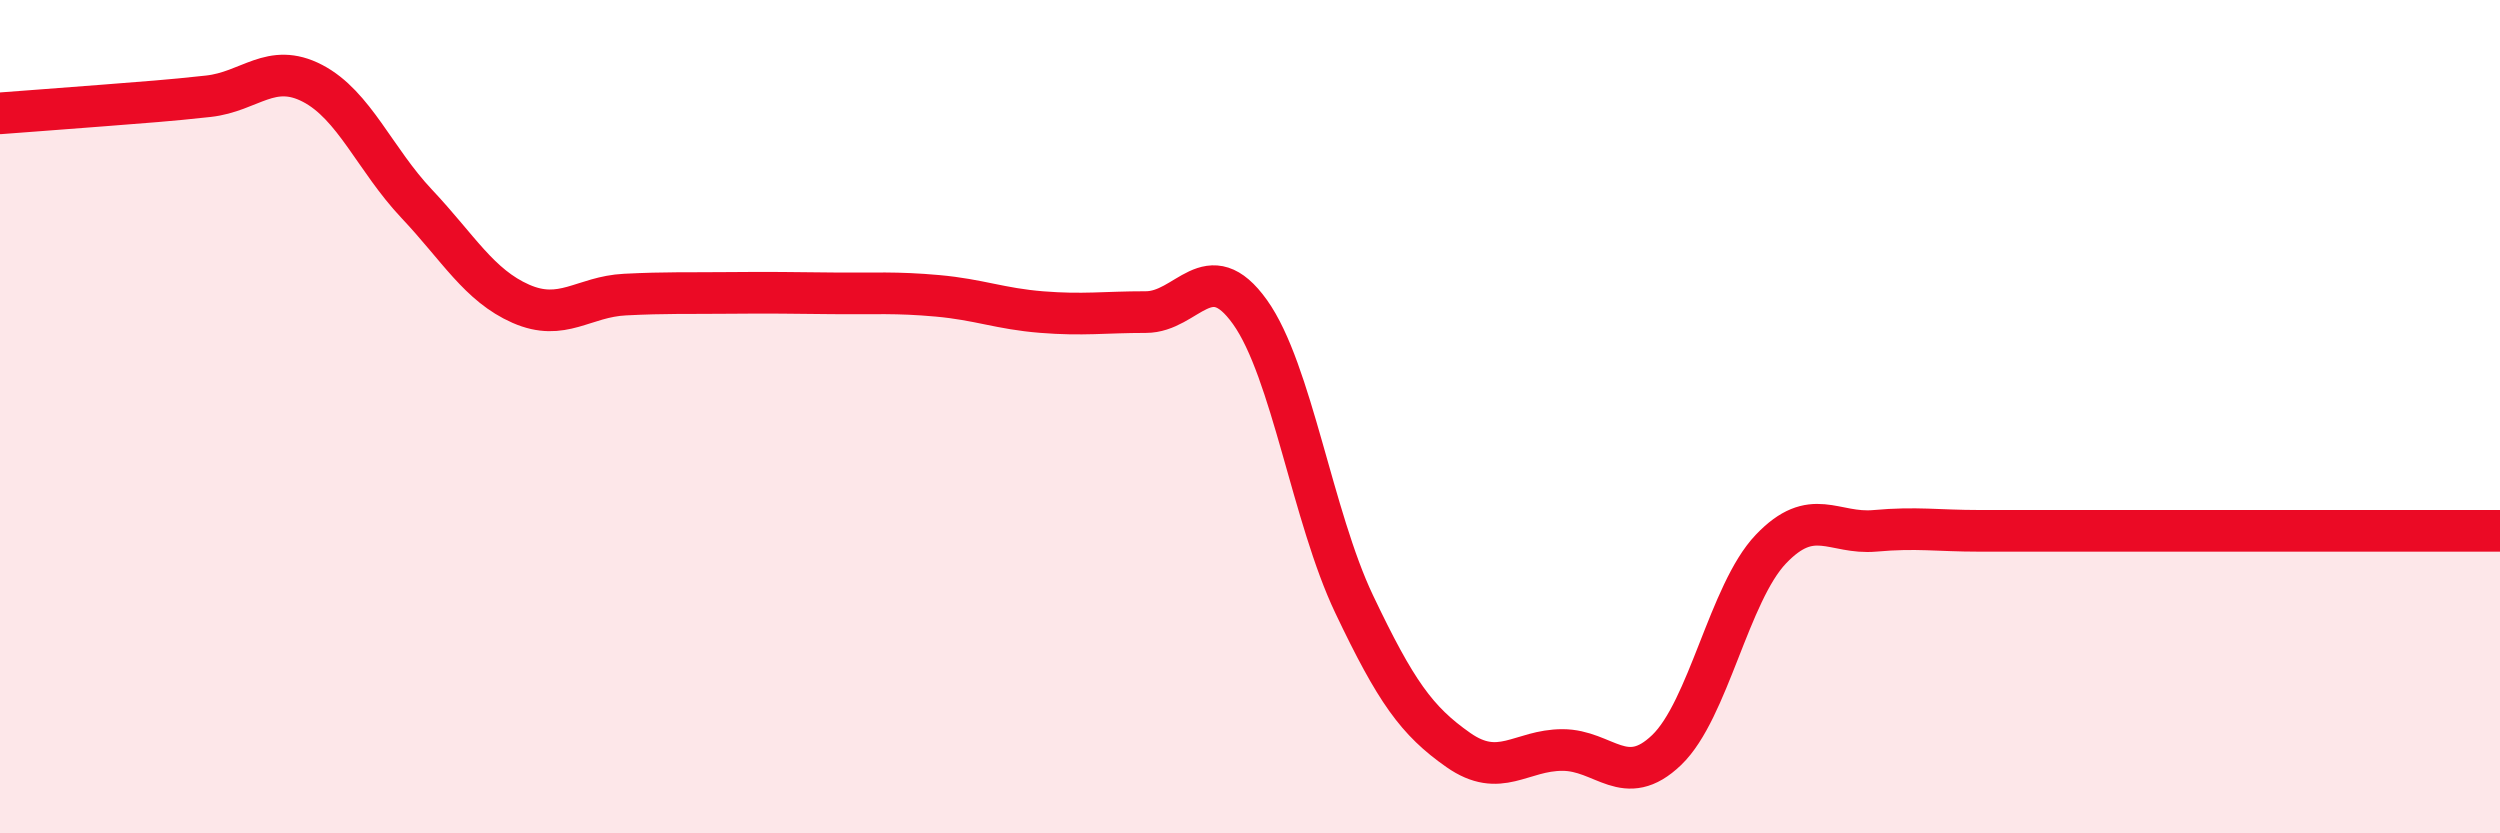 
    <svg width="60" height="20" viewBox="0 0 60 20" xmlns="http://www.w3.org/2000/svg">
      <path
        d="M 0,2.72 C 0.5,2.68 1.5,2.61 2.5,2.53 C 3.5,2.45 4,2.42 5,2.31 C 6,2.2 6.5,1.48 7.5,2 C 8.5,2.52 9,3.83 10,4.89 C 11,5.95 11.5,6.85 12.5,7.29 C 13.5,7.73 14,7.12 15,7.07 C 16,7.02 16.5,7.04 17.5,7.03 C 18.5,7.02 19,7.03 20,7.04 C 21,7.05 21.5,7.01 22.5,7.1 C 23.5,7.19 24,7.41 25,7.49 C 26,7.57 26.5,7.49 27.5,7.49 C 28.5,7.49 29,6.09 30,7.49 C 31,8.89 31.5,12.4 32.5,14.5 C 33.5,16.6 34,17.3 35,18 C 36,18.7 36.5,18 37.5,18 C 38.5,18 39,18.96 40,18 C 41,17.04 41.5,14.23 42.5,13.18 C 43.5,12.13 44,12.83 45,12.74 C 46,12.65 46.5,12.74 47.5,12.74 C 48.5,12.74 49,12.74 50,12.74 C 51,12.74 51.5,12.74 52.5,12.74 C 53.5,12.74 54,12.74 55,12.74 C 56,12.74 56.5,12.74 57.5,12.74 C 58.5,12.74 59.5,12.74 60,12.74L60 20L0 20Z"
        fill="#EB0A25"
        opacity="0.1"
        stroke-linecap="round"
        stroke-linejoin="round"
      />
      <path
        d="M 0,2.72 C 0.5,2.68 1.5,2.61 2.5,2.53 C 3.5,2.45 4,2.42 5,2.31 C 6,2.2 6.5,1.48 7.5,2 C 8.5,2.52 9,3.83 10,4.89 C 11,5.95 11.5,6.85 12.5,7.29 C 13.5,7.73 14,7.12 15,7.07 C 16,7.02 16.5,7.04 17.5,7.03 C 18.5,7.02 19,7.03 20,7.04 C 21,7.05 21.5,7.01 22.5,7.1 C 23.5,7.19 24,7.41 25,7.49 C 26,7.57 26.5,7.49 27.5,7.49 C 28.5,7.49 29,6.09 30,7.49 C 31,8.89 31.5,12.4 32.5,14.5 C 33.5,16.6 34,17.3 35,18 C 36,18.7 36.5,18 37.5,18 C 38.5,18 39,18.96 40,18 C 41,17.04 41.5,14.23 42.5,13.18 C 43.5,12.13 44,12.83 45,12.74 C 46,12.65 46.5,12.74 47.5,12.74 C 48.5,12.74 49,12.74 50,12.74 C 51,12.74 51.5,12.74 52.5,12.74 C 53.5,12.74 54,12.74 55,12.74 C 56,12.74 56.5,12.74 57.5,12.74 C 58.5,12.74 59.5,12.74 60,12.74"
        stroke="#EB0A25"
        stroke-width="1"
        fill="none"
        stroke-linecap="round"
        stroke-linejoin="round"
      />
    </svg>
  